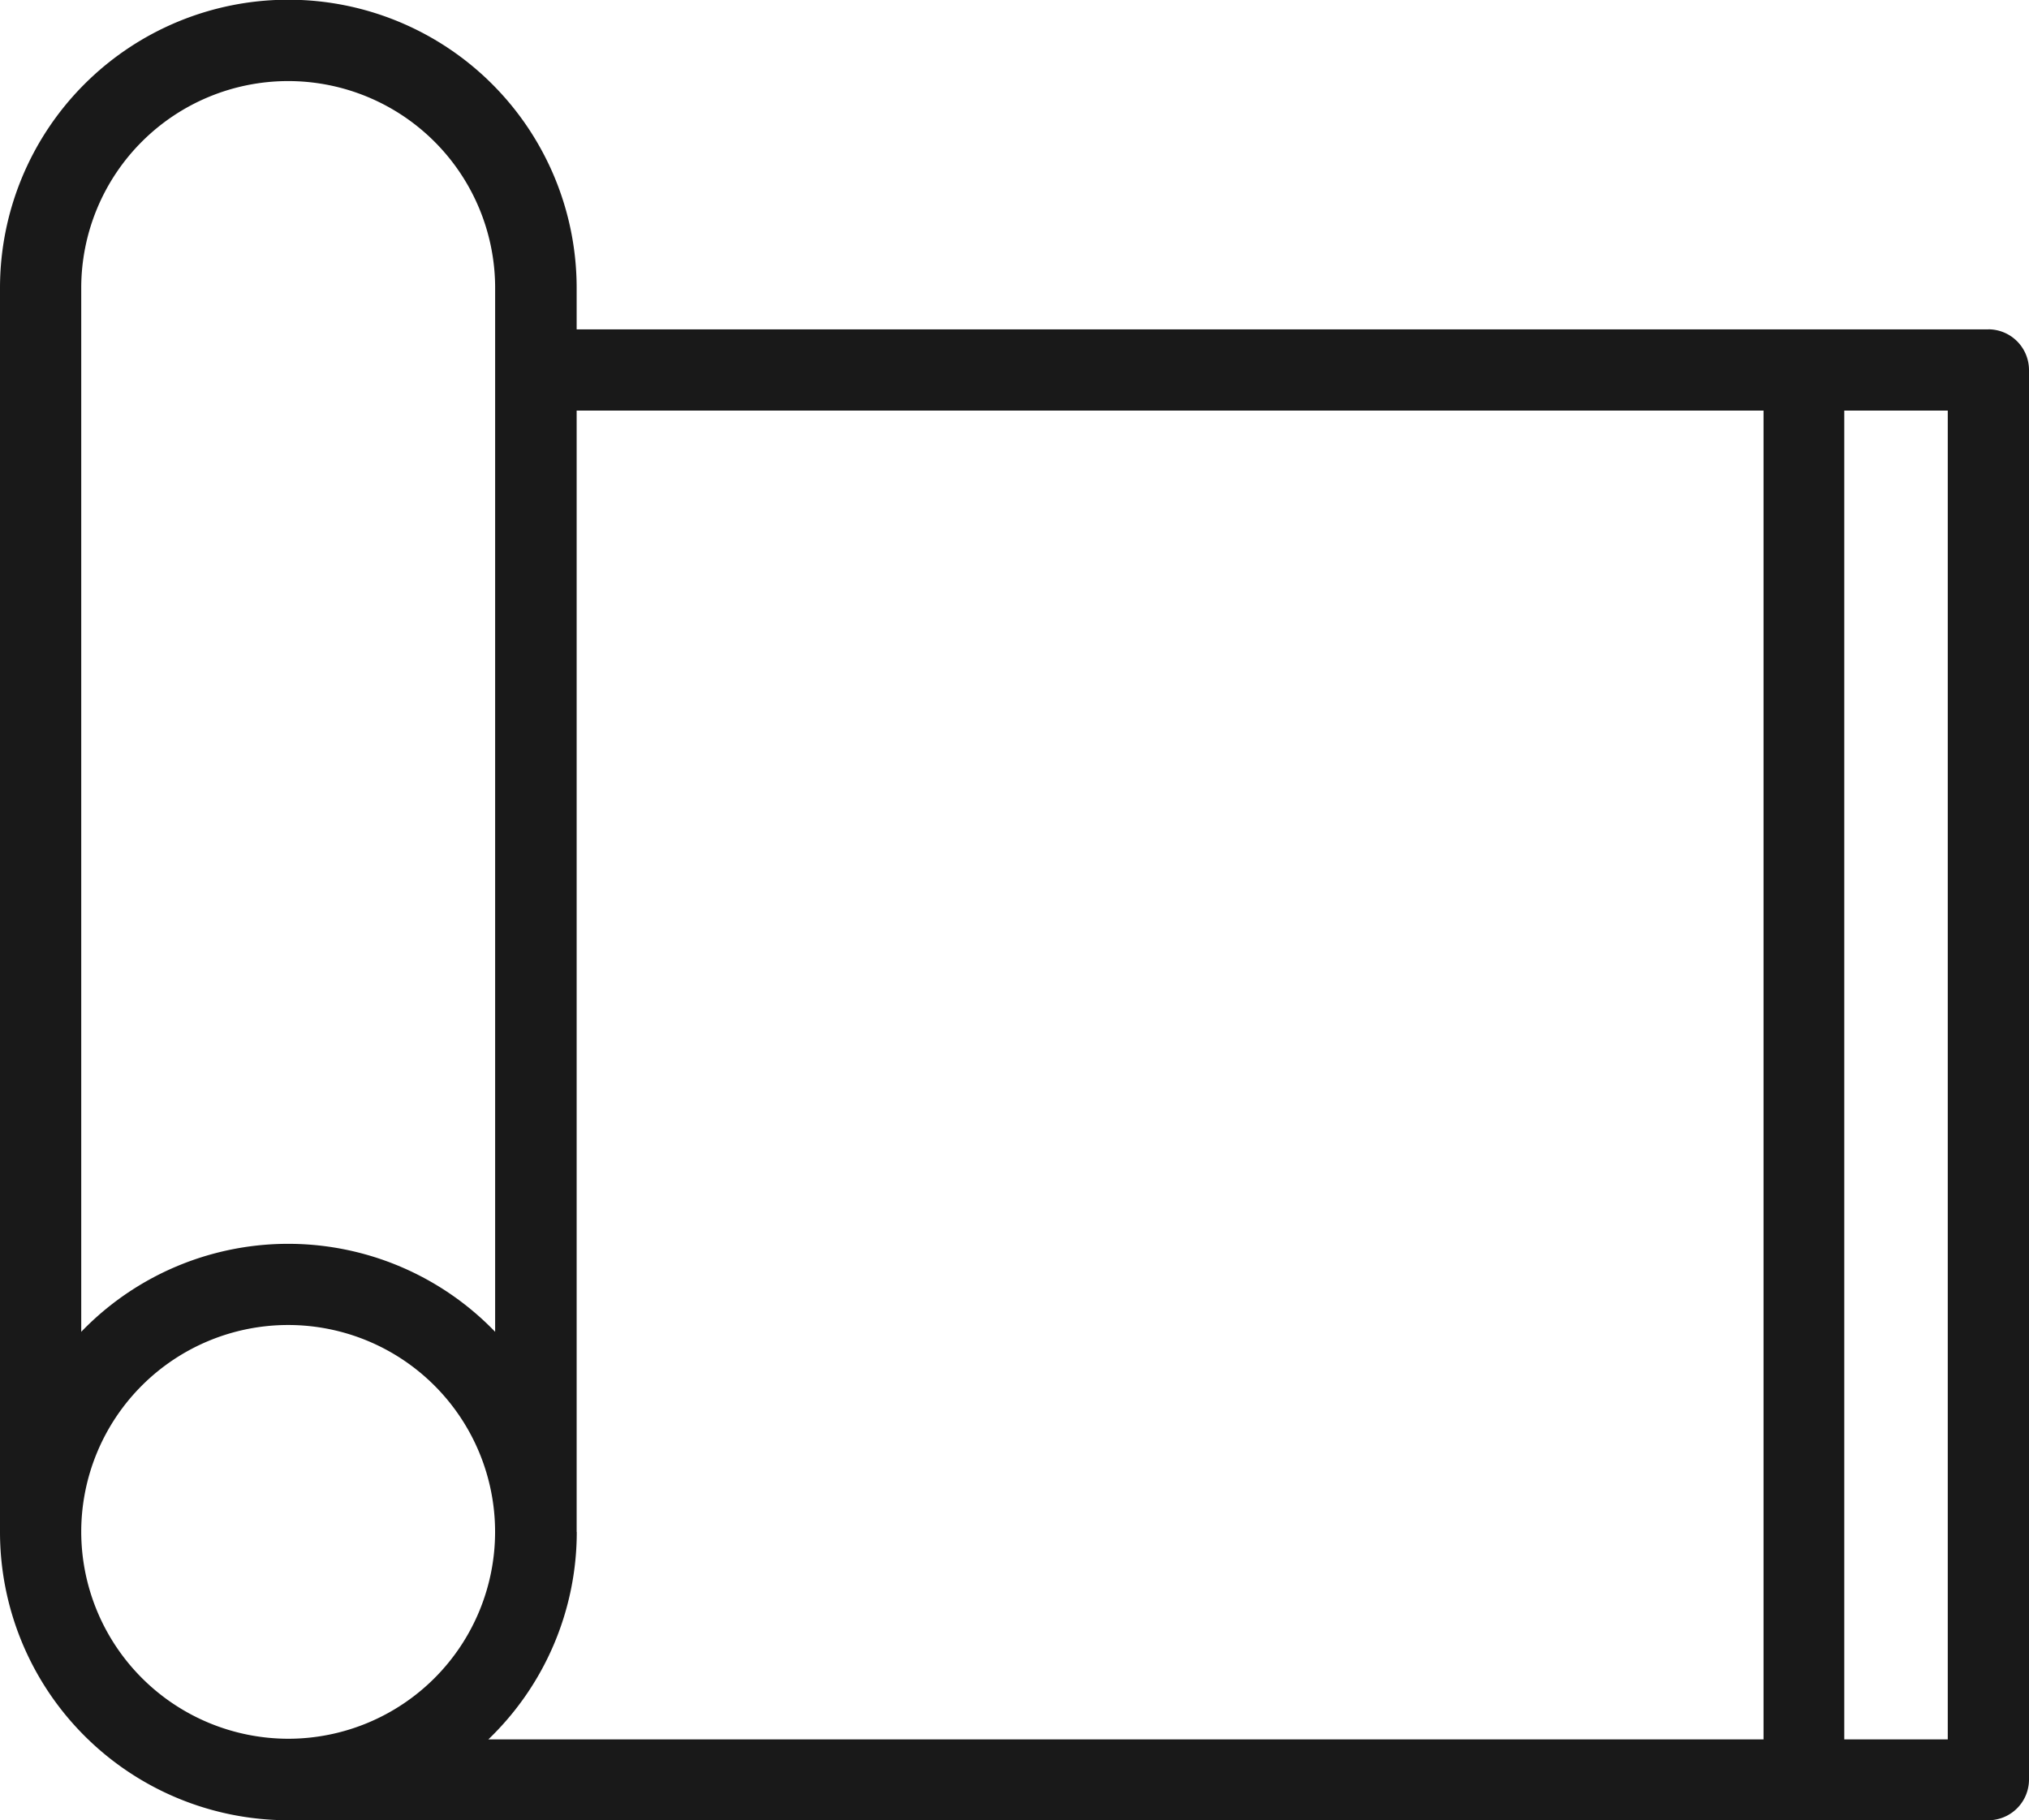 <svg xmlns="http://www.w3.org/2000/svg" width="36.016" height="32.319" viewBox="0 0 36.016 32.319"><defs><style>.a{fill:#191919;}</style></defs><path class="a" d="M43.627,18.465H18.568V17.73a5.118,5.118,0,0,0-10.236,0V39.822a5.119,5.119,0,0,0,5.113,5.113H43.627a.723.723,0,0,0,.721-.721V19.185a.723.723,0,0,0-.721-.721ZM9.774,17.73a3.673,3.673,0,0,1,7.347,0V36.263a5.1,5.1,0,0,0-7.347,0Zm0,22.085a3.673,3.673,0,1,1,3.673,3.673A3.679,3.679,0,0,1,9.774,39.815Zm8.794,0V19.907H39.636V43.5H17a5.106,5.106,0,0,0,1.57-3.68ZM42.906,43.5H41.069V19.907h1.837Z" transform="translate(-8.332 -12.617)"/></svg>